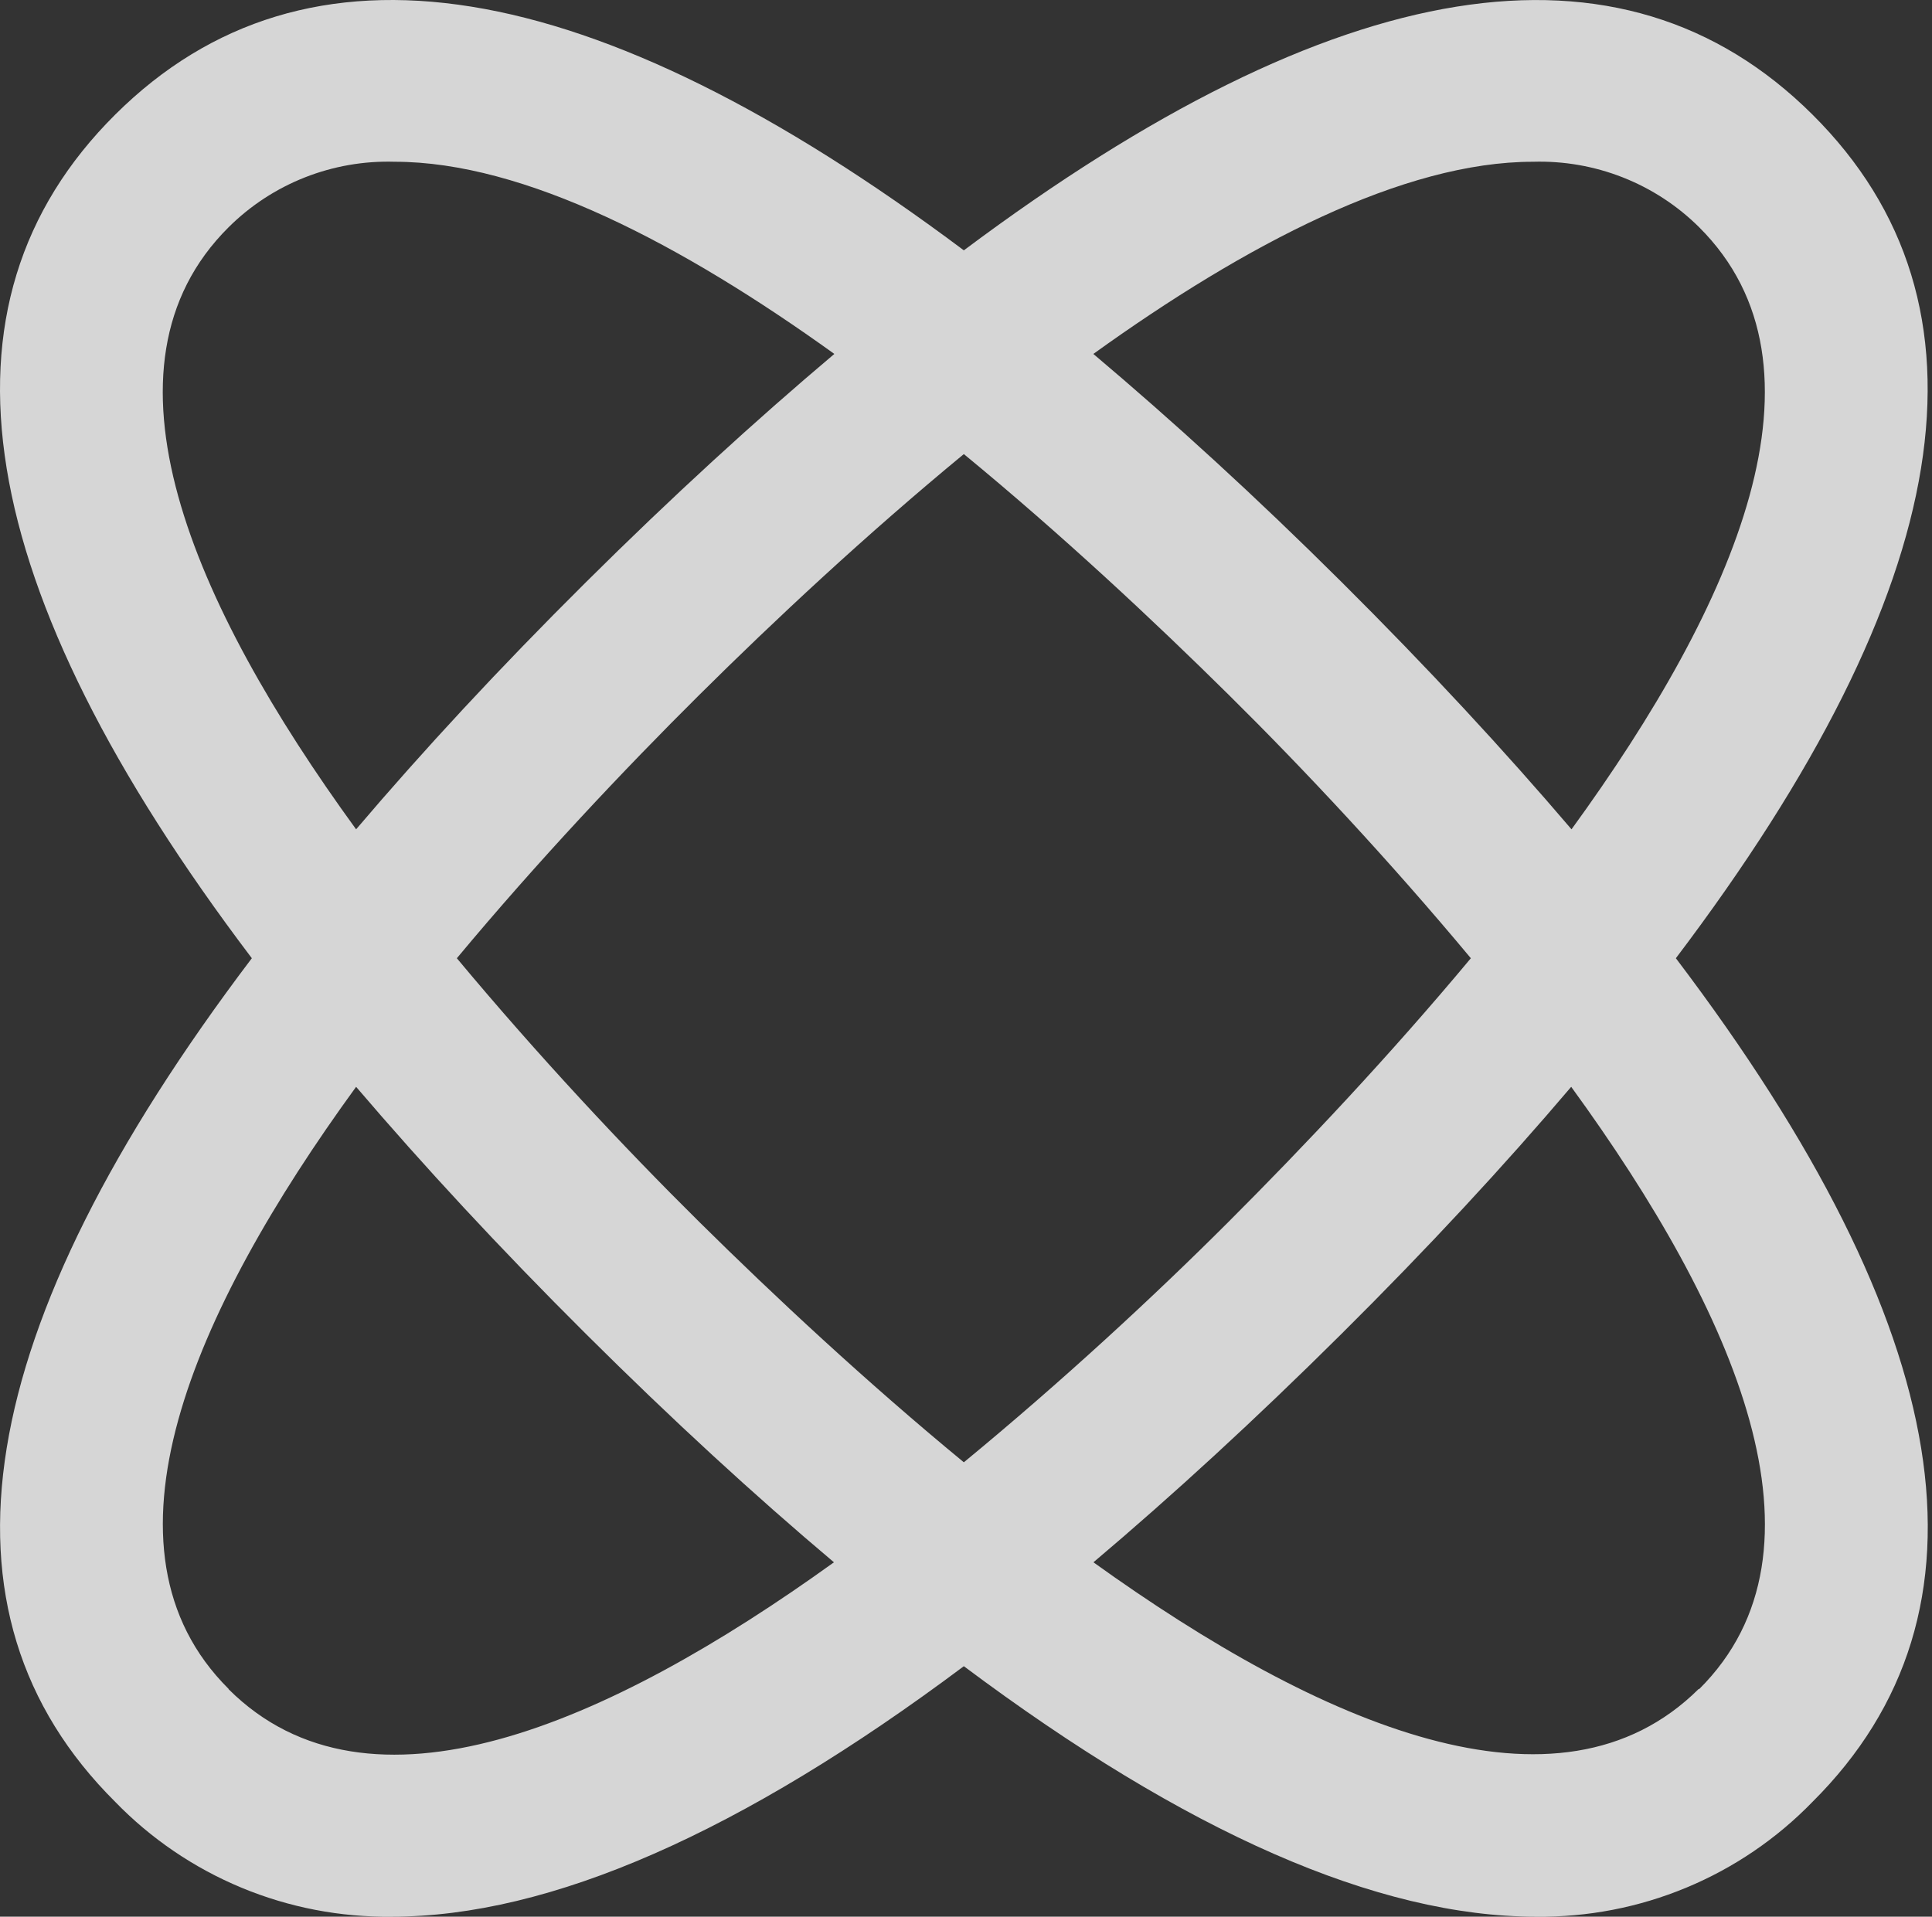 <?xml version="1.0" encoding="UTF-8"?> <svg xmlns="http://www.w3.org/2000/svg" width="129" height="128" viewBox="0 0 129 128" fill="none"><rect x="0" y="0" width="129" height="128" fill="#333333" stroke="none"/> <path d="M121.017 7.65C108.283 -5.013 89.267 -1.924 64.356 16.718C39.451 -1.924 20.441 -5.018 7.696 7.65C-5.049 20.318 -1.933 39.221 16.815 63.992C-1.933 88.757 -5.044 107.666 7.696 120.334C10.084 122.796 12.955 124.747 16.13 126.065C19.305 127.383 22.718 128.041 26.159 127.998C36.731 127.998 49.498 122.387 64.356 111.271C79.21 122.387 91.976 127.998 102.554 127.998C105.995 128.041 109.408 127.383 112.583 126.065C115.758 124.747 118.629 122.796 121.017 120.334C133.757 107.666 130.672 88.762 111.898 63.992C130.646 39.221 133.757 20.318 121.017 7.65ZM102.361 10.802C104.411 10.741 106.452 11.097 108.358 11.848C110.265 12.599 111.997 13.73 113.448 15.171C122.814 24.489 115.894 40.309 104.93 55.383C100.435 50.113 95.371 44.635 89.6 38.891C83.828 33.146 78.303 28.111 73.003 23.636C83.184 16.312 93.709 10.802 102.361 10.802ZM98.209 63.992C92.786 70.499 87.041 76.585 82.031 81.594C77.021 86.602 70.901 92.261 64.356 97.654C57.812 92.261 51.692 86.549 46.682 81.594C41.672 76.638 35.927 70.499 30.504 63.992C35.927 57.484 41.672 51.393 46.682 46.417C51.692 41.44 57.812 35.722 64.356 30.324C70.901 35.712 77.021 41.435 82.058 46.417C87.095 51.398 92.786 57.484 98.209 63.992ZM15.264 15.176C16.714 13.733 18.446 12.6 20.353 11.848C22.26 11.096 24.301 10.74 26.352 10.802C35.004 10.802 45.529 16.312 55.709 23.636C50.41 28.111 44.895 33.146 39.113 38.891C33.331 44.635 28.278 50.092 23.777 55.383C12.818 40.309 5.888 24.489 15.264 15.176ZM15.264 112.786C5.899 103.473 12.818 87.647 23.777 72.579C28.278 77.849 33.341 83.327 39.113 89.072C44.885 94.816 50.378 99.862 55.683 104.332C40.529 115.245 24.619 122.131 15.264 112.807V112.786ZM113.427 112.786C104.067 122.088 88.162 115.224 73.009 104.332C78.298 99.862 83.812 94.8 89.578 89.072C95.345 83.343 100.414 77.871 104.909 72.579C115.894 87.674 122.825 103.494 113.448 112.807L113.427 112.786Z" fill="white" fill-opacity="0.8"></path> </svg> 